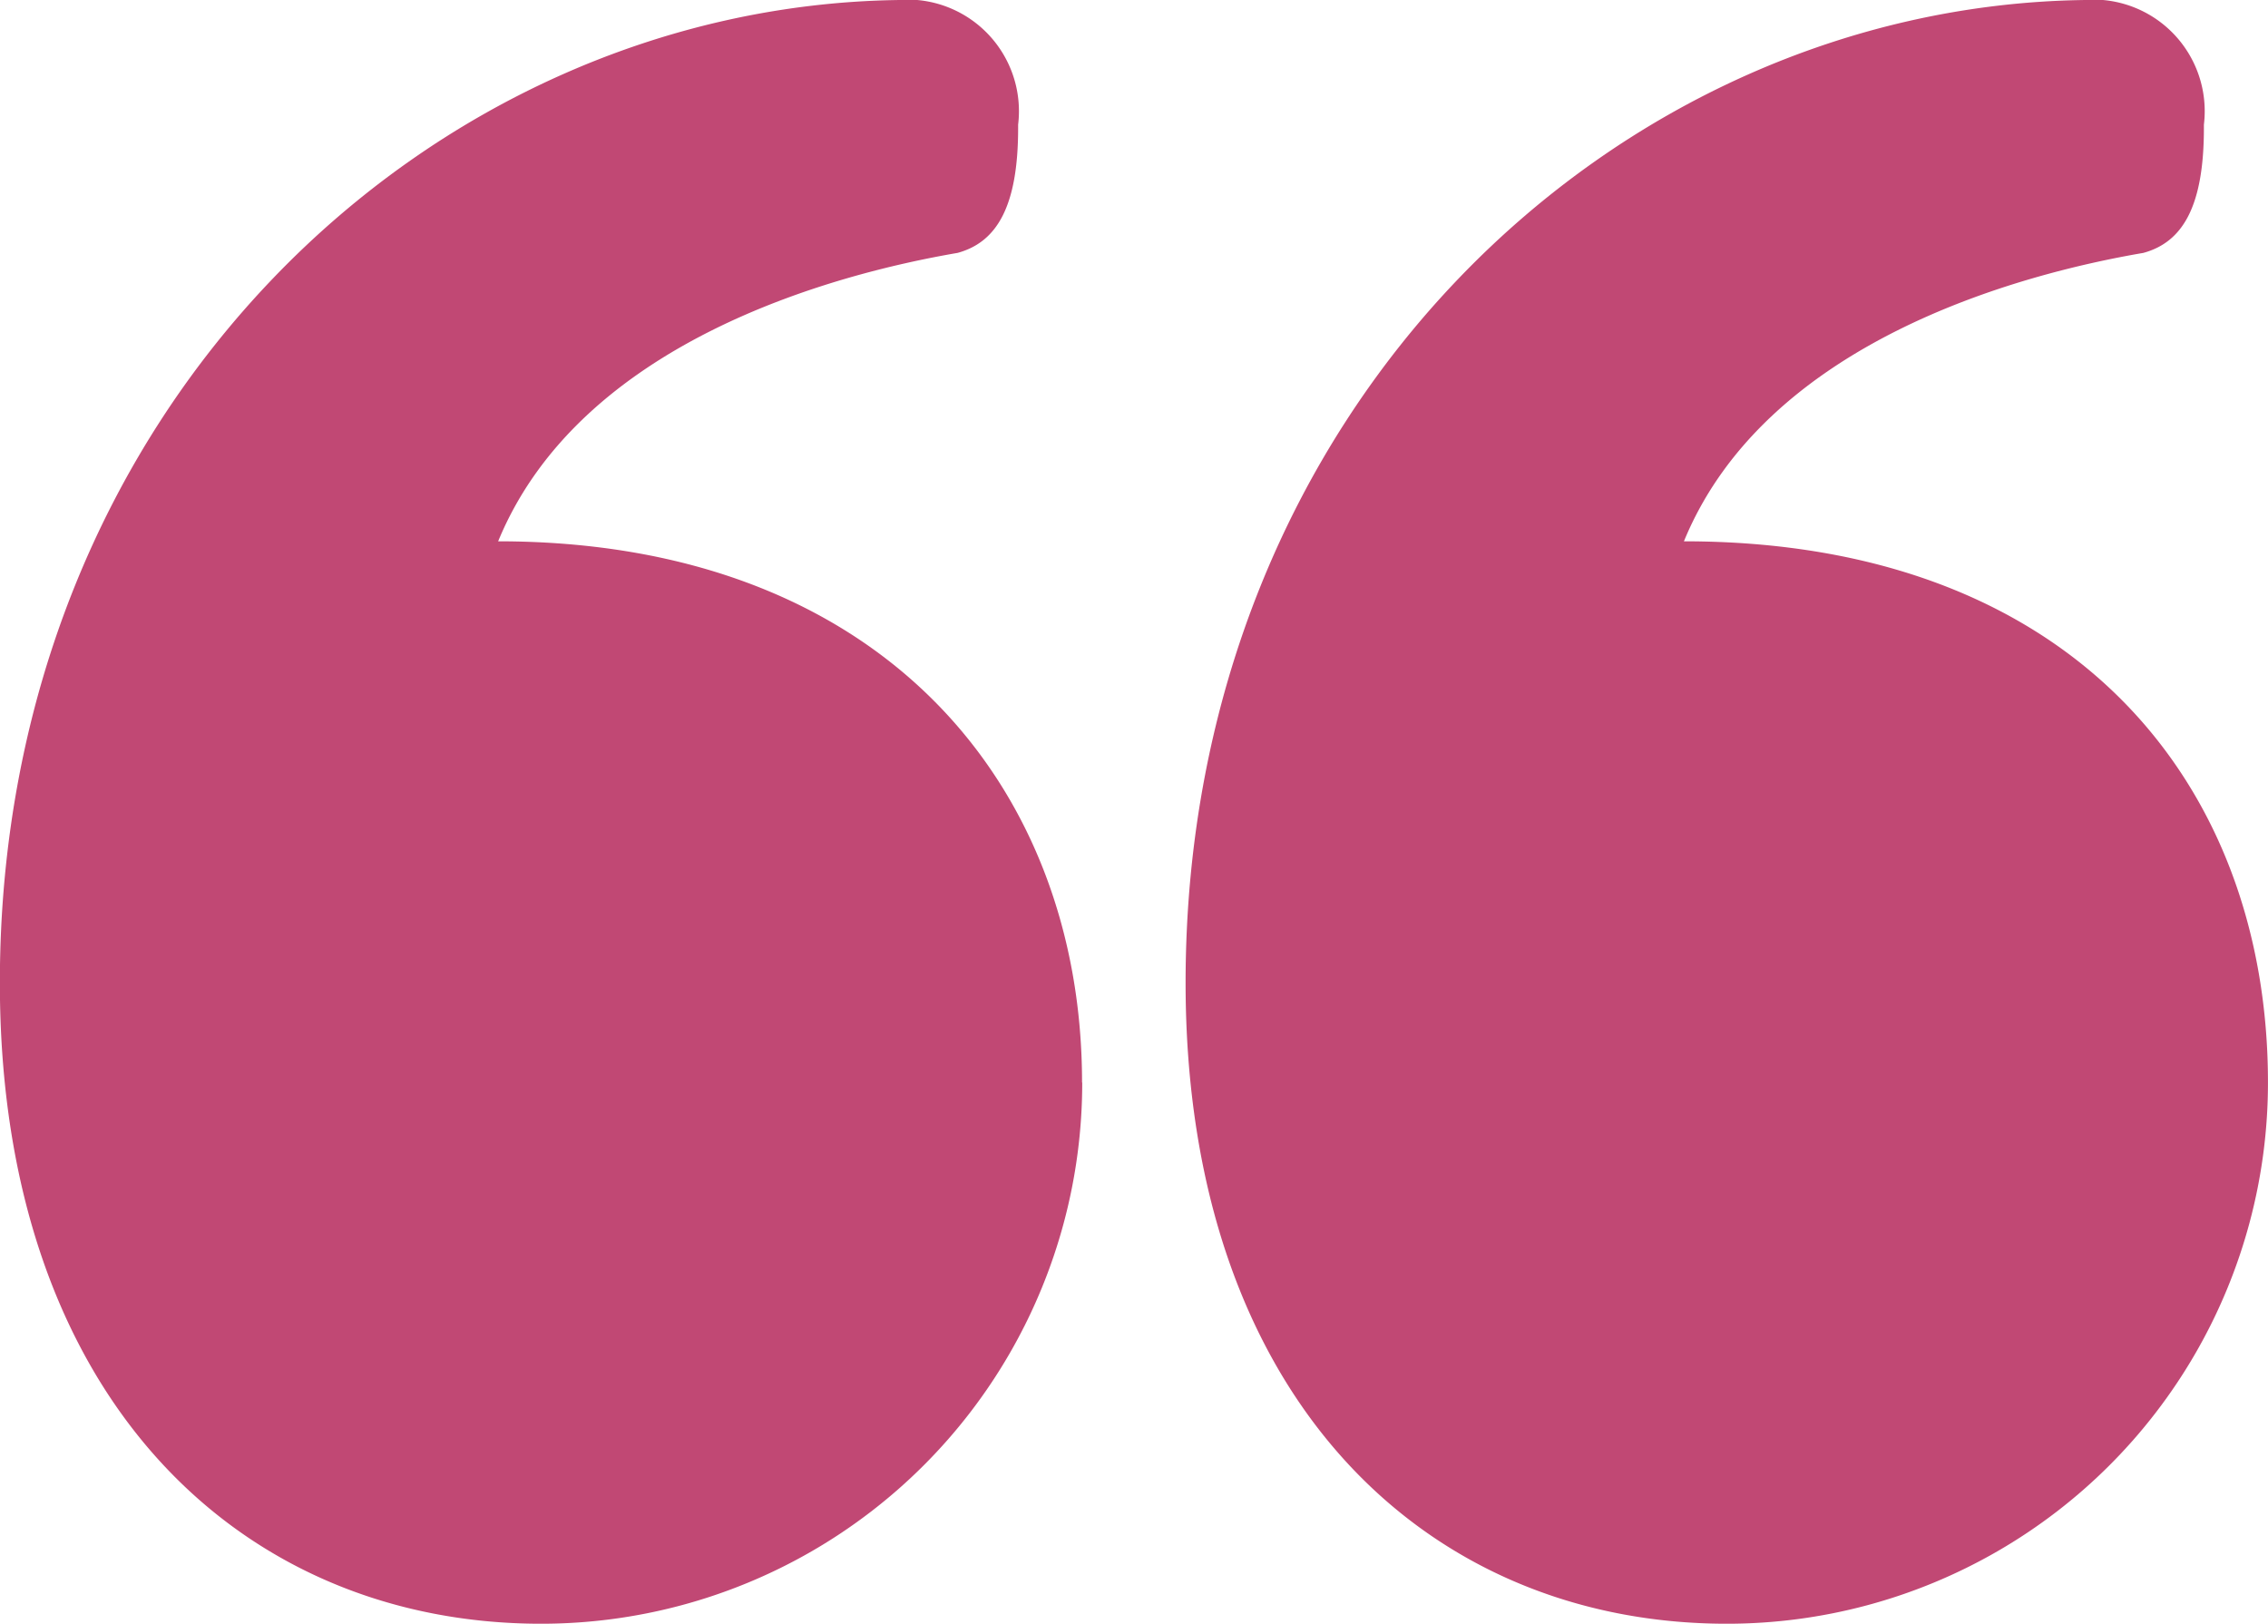 <?xml version="1.0" encoding="UTF-8"?>
<svg xmlns="http://www.w3.org/2000/svg" id="Quote_Pink" width="51.338" height="36.751" viewBox="0 0 51.338 36.751">
  <path id="noun-quote-77003-FFFFFF" d="M244.1,343.7a12.245,12.245,0,0,1-12.25,12.25c-6.77,0-12.25-5.078-12.25-14.507,0-13.056,9.752-22.083,20.309-22.244a2.526,2.526,0,0,1,2.74,2.821v.081c0,1.773-.484,2.579-1.37,2.821-2.821.484-8.543,2.015-10.4,6.528,8.7,0,13.217,5.561,13.217,12.25Zm13.62-12.25c1.854-4.513,7.576-6.045,10.4-6.528.886-.242,1.37-1.048,1.37-2.821v-.081a2.526,2.526,0,0,0-2.74-2.821c-10.558.161-20.31,9.188-20.31,22.244,0,9.429,5.48,14.507,12.25,14.507a12.245,12.245,0,0,0,12.25-12.25c0-6.77-4.433-12.25-13.217-12.25Z" transform="translate(-219.603 -319.198)" fill="#c14874"></path>
</svg>
